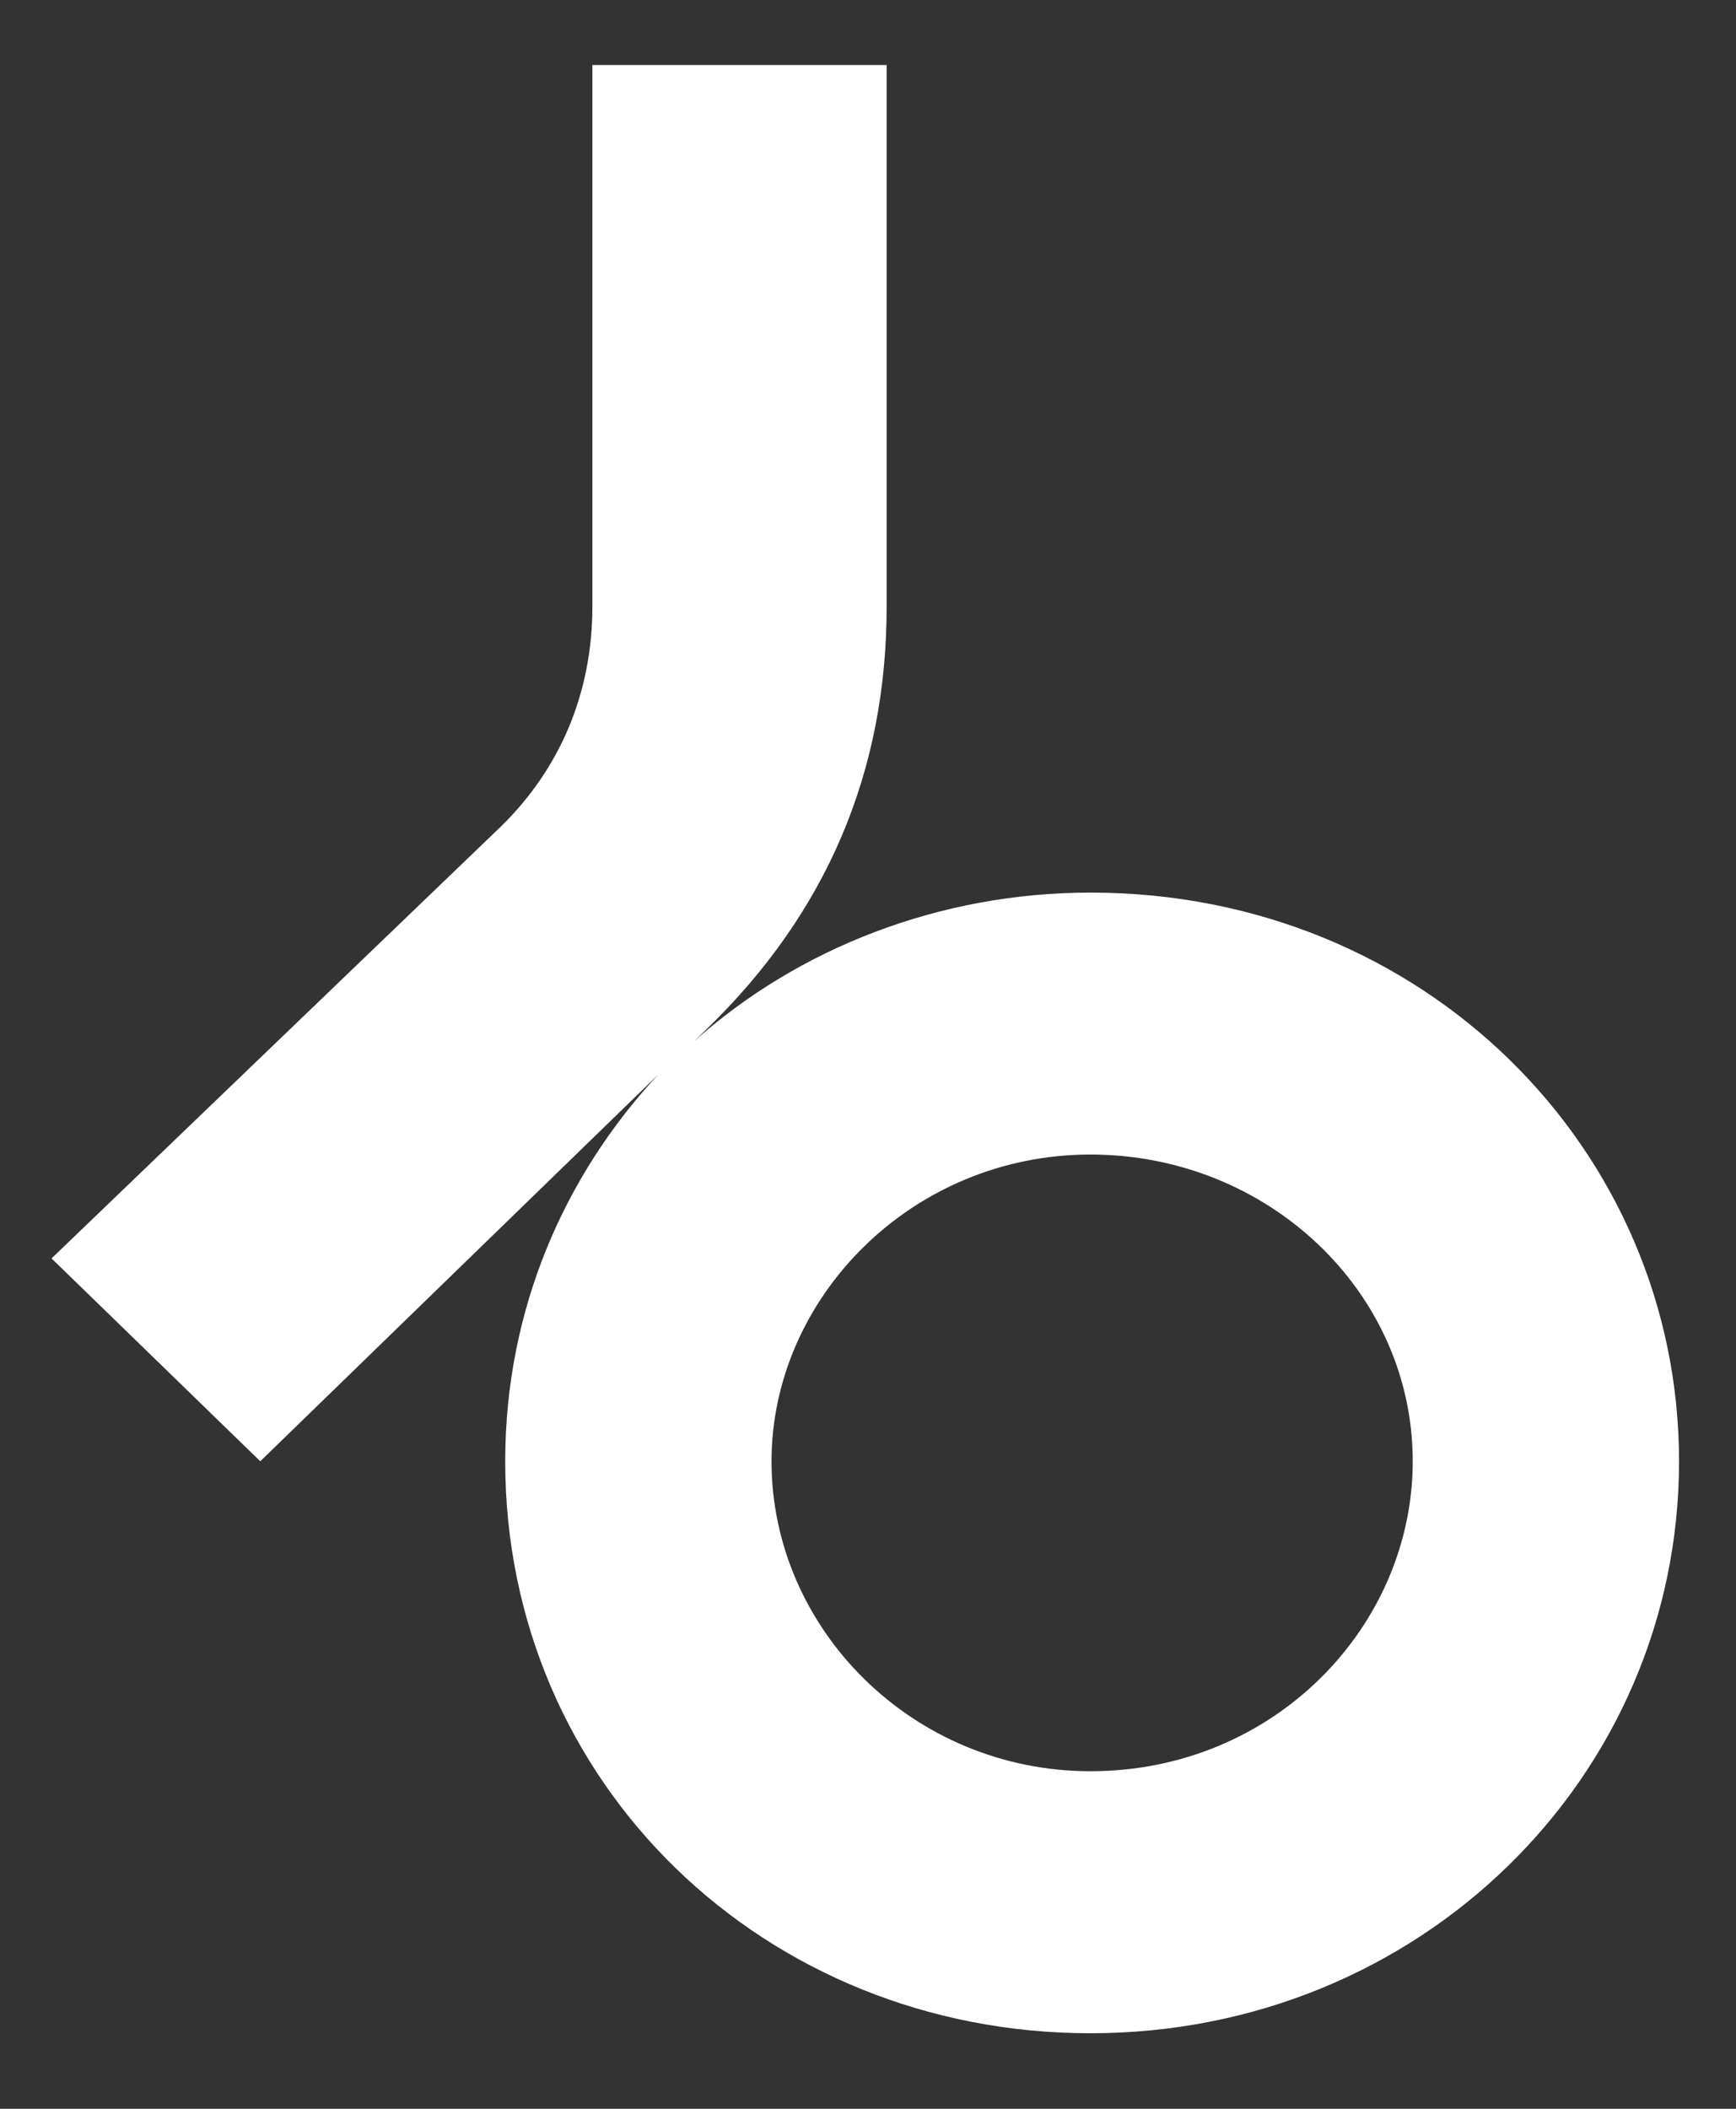 <?xml version="1.0" encoding="utf-8"?>
<svg xmlns="http://www.w3.org/2000/svg" fill="none" height="100%" overflow="visible" preserveAspectRatio="none" style="display: block;" viewBox="0 0 42 51" width="100%">
<rect x="0" y="0" width="42" height="51" fill="#333333" stroke="none"/>
<g id="beatport (1)">
<path d="M40.622 35.34C40.622 42.99 34.338 49.173 26.383 49.173C18.508 49.173 12.223 43.146 12.223 35.34C12.223 31.671 13.655 28.425 15.922 25.991L6.297 35.34L1.247 30.434L12.105 20.002C13.576 18.573 14.332 16.718 14.332 14.67V1.572H21.451V14.67C21.451 18.689 19.98 22.088 17.116 24.87L16.797 25.18C19.303 22.939 22.723 21.587 26.383 21.587C34.457 21.586 40.622 27.806 40.622 35.34ZM34.179 35.34C34.179 31.245 30.678 27.922 26.383 27.922C22.047 27.922 18.666 31.399 18.666 35.34C18.666 39.398 22.087 42.836 26.383 42.836C30.837 42.836 34.179 39.32 34.179 35.34Z" fill="white" id="Vector"/>
</g>
</svg>